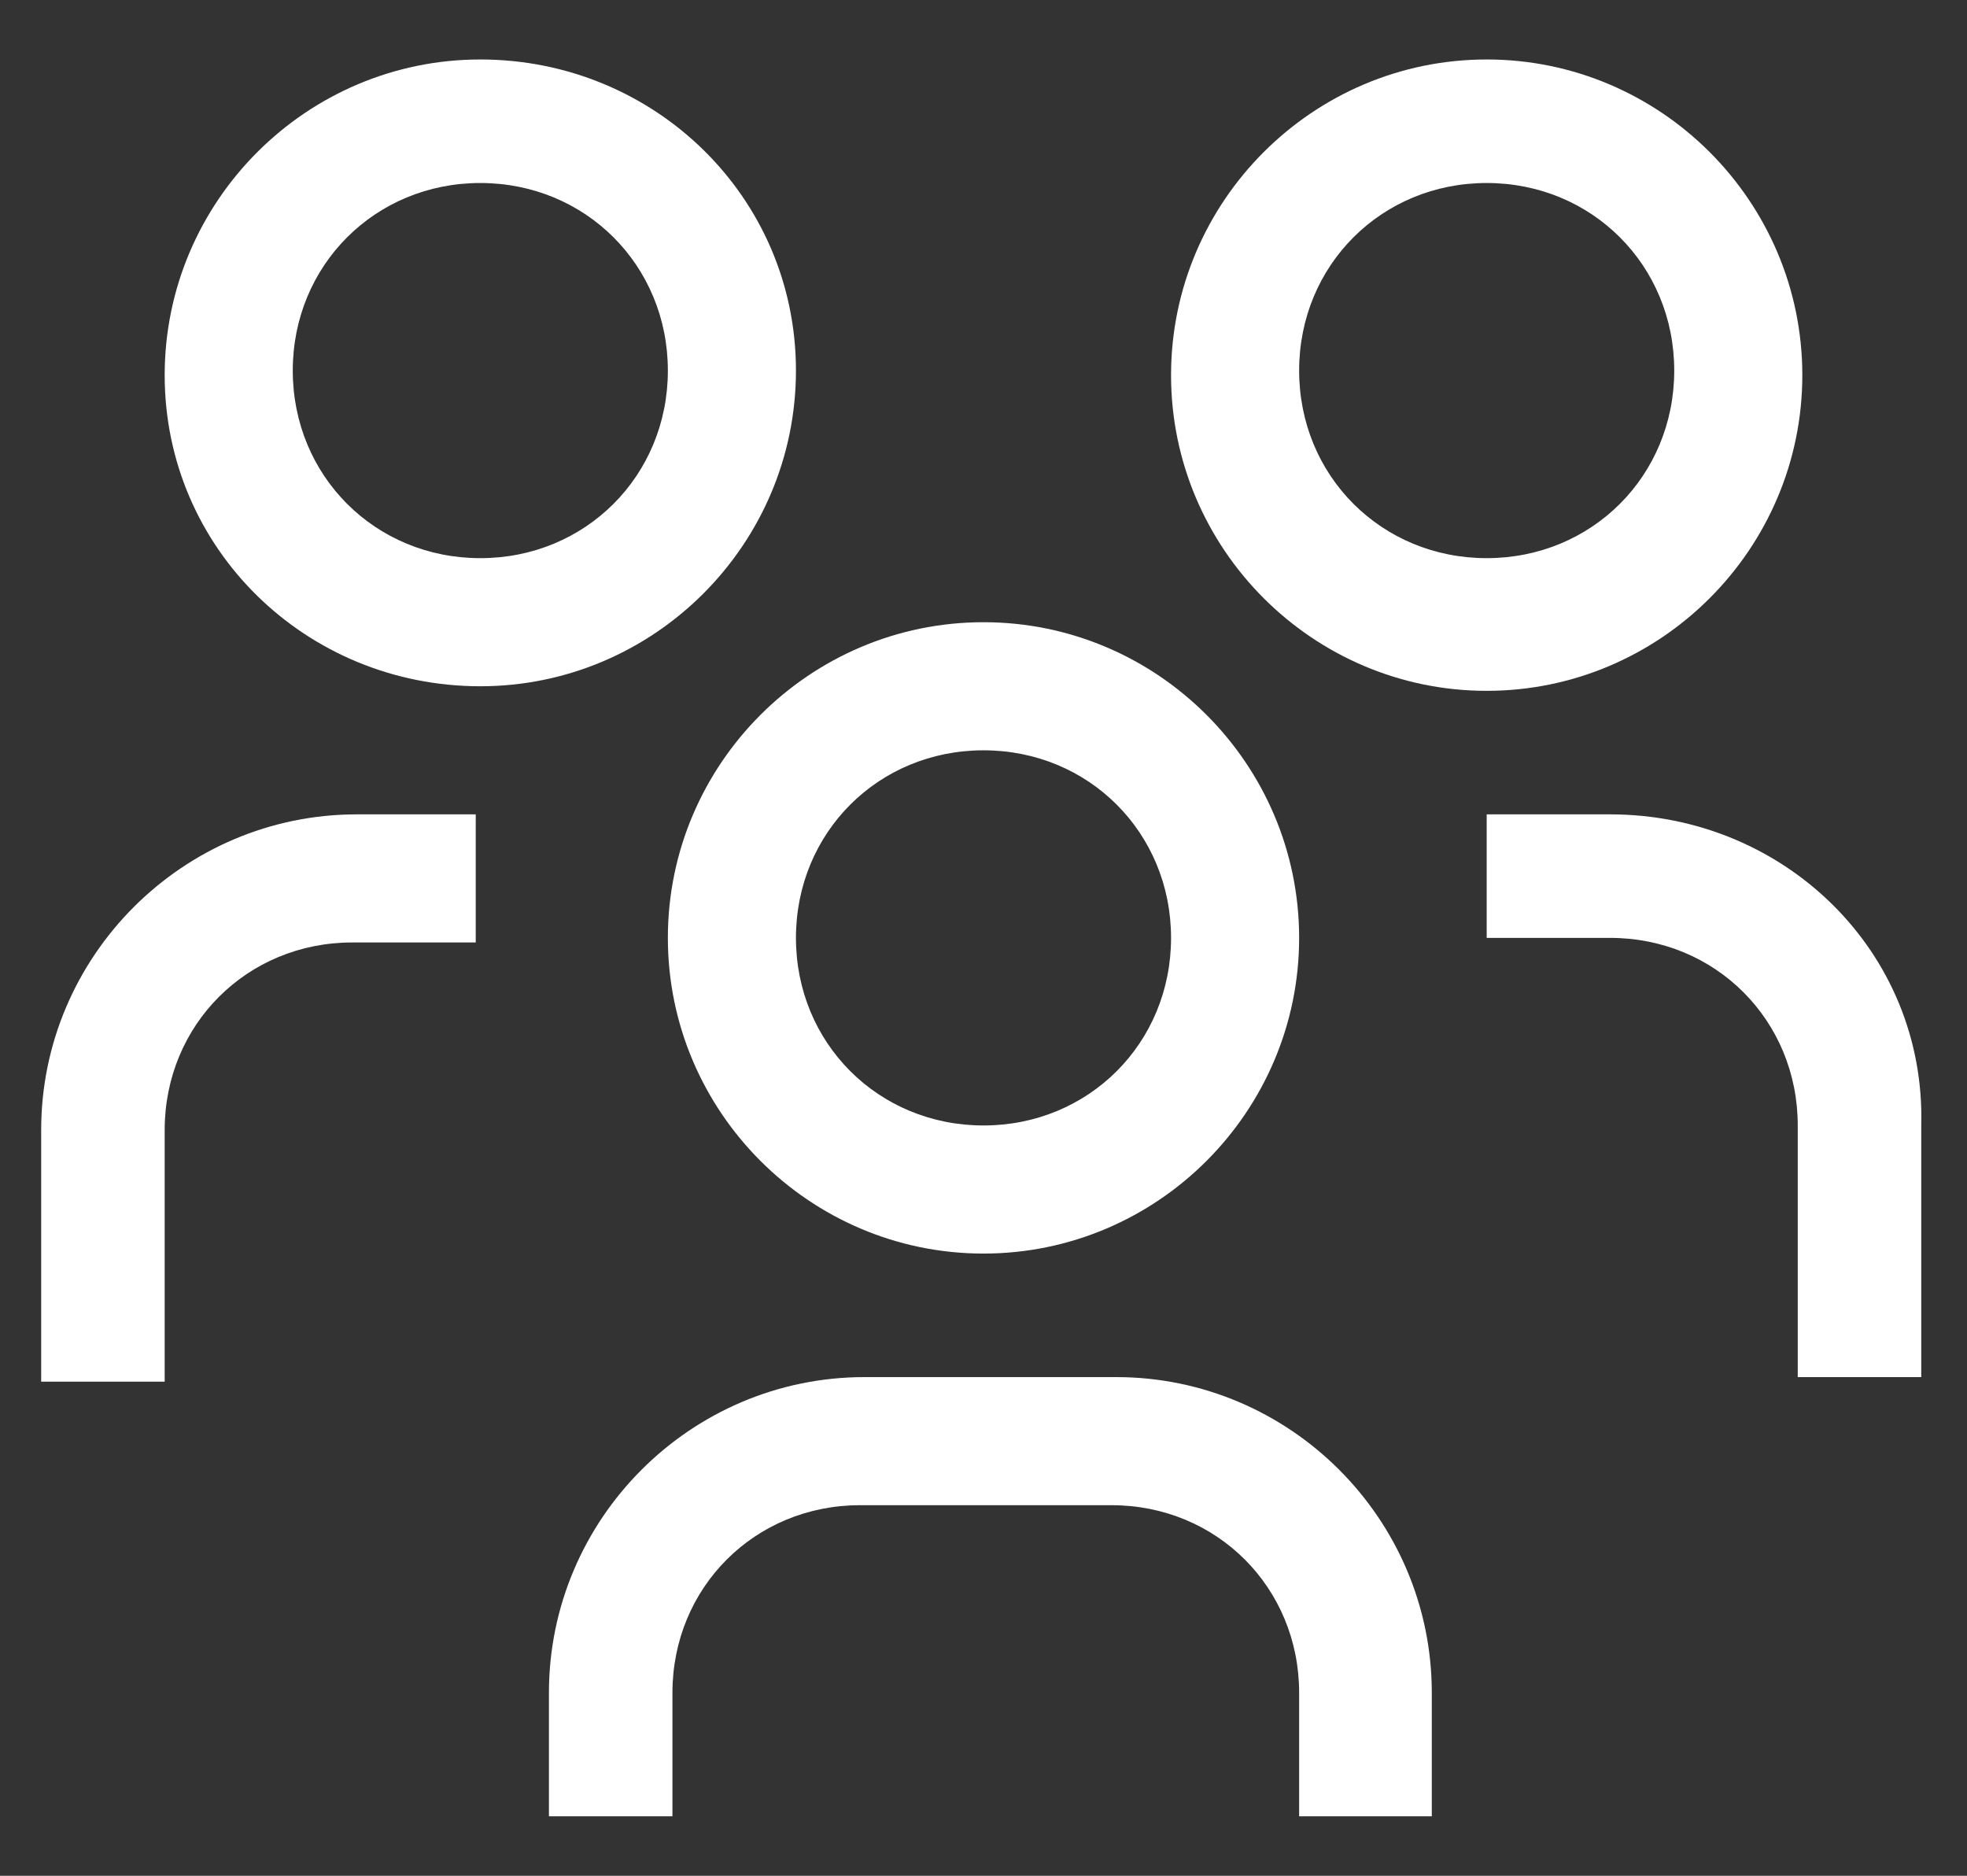 <svg xmlns="http://www.w3.org/2000/svg" xmlns:xlink="http://www.w3.org/1999/xlink" id="Calque_1" x="0px" y="0px" viewBox="0 0 43 41" style="enable-background:new 0 0 43 41;" xml:space="preserve"><rect x="0" y="0" width="43" height="41" fill="#333333" stroke="none"/><style type="text/css"> .st0{fill:#A7A5AA;} .st1{fill:#FFFFFF;} .st2{fill:none;stroke:#B798A5;stroke-width:2;stroke-miterlimit:10;} .st3{fill:none;stroke:#FFFFFF;stroke-width:4;stroke-linecap:round;stroke-linejoin:round;} .st4{fill:none;stroke:#FFFFFF;stroke-width:2;stroke-miterlimit:10;} .st5{fill:none;stroke:#FFFFFF;stroke-width:2;stroke-linecap:round;stroke-linejoin:round;}</style><g> <path class="st1" d="M35.2,17.8h-2.7v2.7h2.7c2.3,0,4.1,1.8,4.1,4.1v5.5h2.7v-5.5C42.1,20.8,39,17.8,35.2,17.8z"></path> <path class="st1" d="M32.5,4c2.3,0,4.1,1.8,4.1,4.1s-1.8,4.1-4.1,4.1s-4.1-1.8-4.1-4.1S30.2,4,32.5,4 M32.5,1.3 c-3.8,0-6.9,3.1-6.9,6.9s3.1,6.9,6.9,6.9s6.9-3.1,6.9-6.9S36.3,1.3,32.5,1.3z"></path> <path class="st1" d="M31.1,39.7h-2.7V37c0-2.3-1.8-4.1-4.1-4.1h-5.5c-2.3,0-4.1,1.8-4.1,4.1v2.7h-2.7V37c0-3.8,3.1-6.9,6.9-6.9h5.5 c3.8,0,6.9,3.1,6.9,6.9V39.7z"></path> <path class="st1" d="M21.5,16.4c2.3,0,4.1,1.8,4.1,4.1s-1.8,4.1-4.1,4.1s-4.1-1.8-4.1-4.1S19.2,16.4,21.5,16.4 M21.5,13.6 c-3.8,0-6.9,3.1-6.9,6.9s3.1,6.9,6.9,6.9s6.9-3.1,6.9-6.9S25.3,13.6,21.5,13.6z"></path> <path class="st1" d="M10.5,17.8H7.8c-3.8,0-6.9,3.1-6.9,6.9v5.5h2.7v-5.5c0-2.3,1.8-4.1,4.1-4.1h2.7V17.8z"></path> <path class="st1" d="M10.5,4c2.3,0,4.1,1.8,4.1,4.1s-1.8,4.1-4.1,4.1s-4.1-1.8-4.1-4.1S8.2,4,10.5,4 M10.5,1.3 c-3.8,0-6.9,3.1-6.9,6.9S6.7,15,10.5,15s6.9-3.1,6.9-6.9S14.3,1.3,10.5,1.3z"></path></g></svg>
